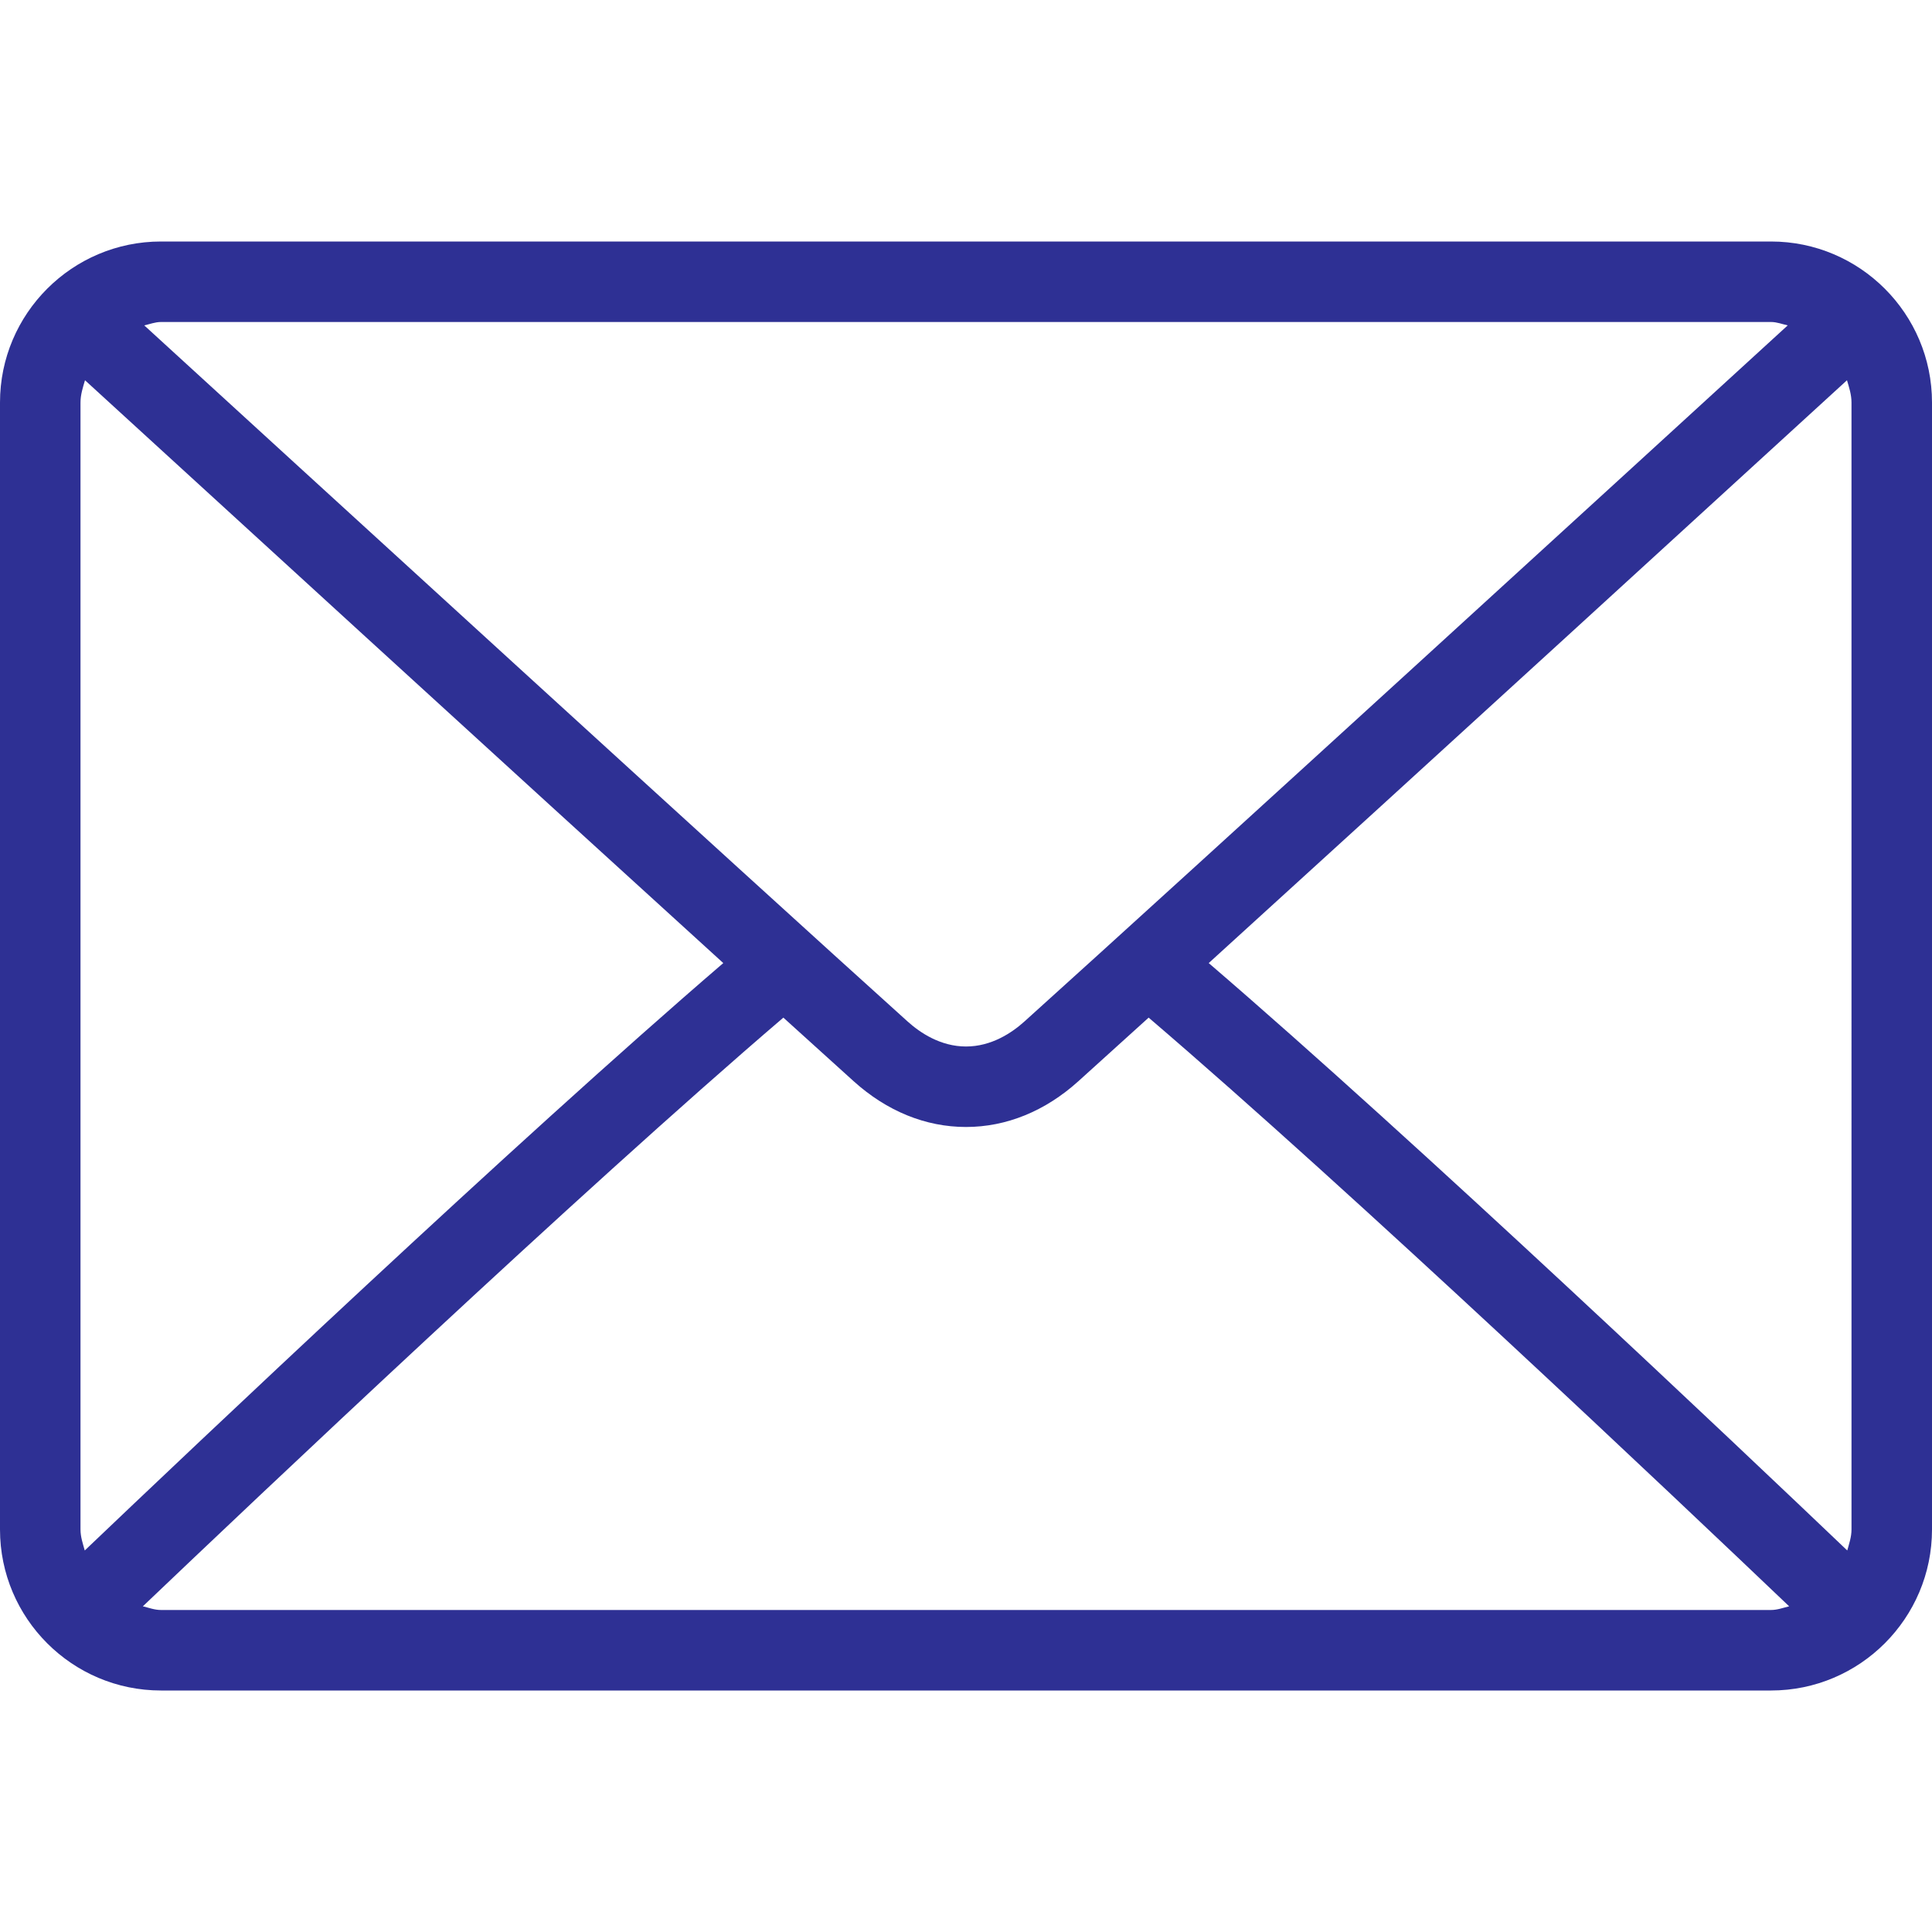 <?xml version="1.0" encoding="utf-8"?>
<!-- Generator: Adobe Illustrator 15.1.0, SVG Export Plug-In . SVG Version: 6.00 Build 0)  -->
<!DOCTYPE svg PUBLIC "-//W3C//DTD SVG 1.1//EN" "http://www.w3.org/Graphics/SVG/1.1/DTD/svg11.dtd">
<svg version="1.1" id="Layer_1" xmlns="http://www.w3.org/2000/svg" xmlns:xlink="http://www.w3.org/1999/xlink" x="0px" y="0px"
	 width="512px" height="512px" viewBox="0 0 512 512" enable-background="new 0 0 512 512" xml:space="preserve">
<g>
	<g>
		<g>
			<path fill="#2E3094" d="M469.333,64H42.667C19.135,64,0,83.135,0,106.667v298.667C0,428.865,19.135,448,42.667,448h426.667
				C492.865,448,512,428.865,512,405.331V106.667C512,83.135,492.865,64,469.333,64z M42.667,85.333h426.667
				c1.572,0,2.957,0.571,4.432,0.896c-36.938,33.809-159.423,145.859-202.285,184.479c-3.354,3.021-8.76,6.625-15.479,6.625
				c-6.718,0-12.125-3.604-15.49-6.637c-42.86-38.611-165.351-150.67-202.284-184.465C39.706,85.908,41.094,85.333,42.667,85.333z
				 M21.333,405.331V106.667c0-2.09,0.63-3.986,1.194-5.896c28.272,25.876,113.736,104.062,169.152,154.453
				C136.443,302.671,50.957,383.719,22.46,410.893C21.957,409.077,21.333,407.305,21.333,405.331z M469.333,426.665H42.667
				c-1.704,0-3.219-0.594-4.81-0.974c29.447-28.072,115.477-109.586,169.742-156.009c7.074,6.417,13.536,12.27,18.63,16.858
				c8.792,7.938,19.083,12.123,29.771,12.123c10.688,0,20.979-4.188,29.76-12.113c5.096-4.592,11.563-10.448,18.641-16.868
				c54.27,46.418,140.287,127.926,169.742,156.009C472.552,426.073,471.039,426.665,469.333,426.665z M490.667,405.331
				c0,1.973-0.624,3.746-1.126,5.562c-28.508-27.188-113.984-108.227-169.219-155.668c55.418-50.393,140.869-128.57,169.149-154.456
				c0.564,1.91,1.194,3.809,1.194,5.897L490.667,405.331L490.667,405.331z"/>
		</g>
	</g>
</g>
</svg>
